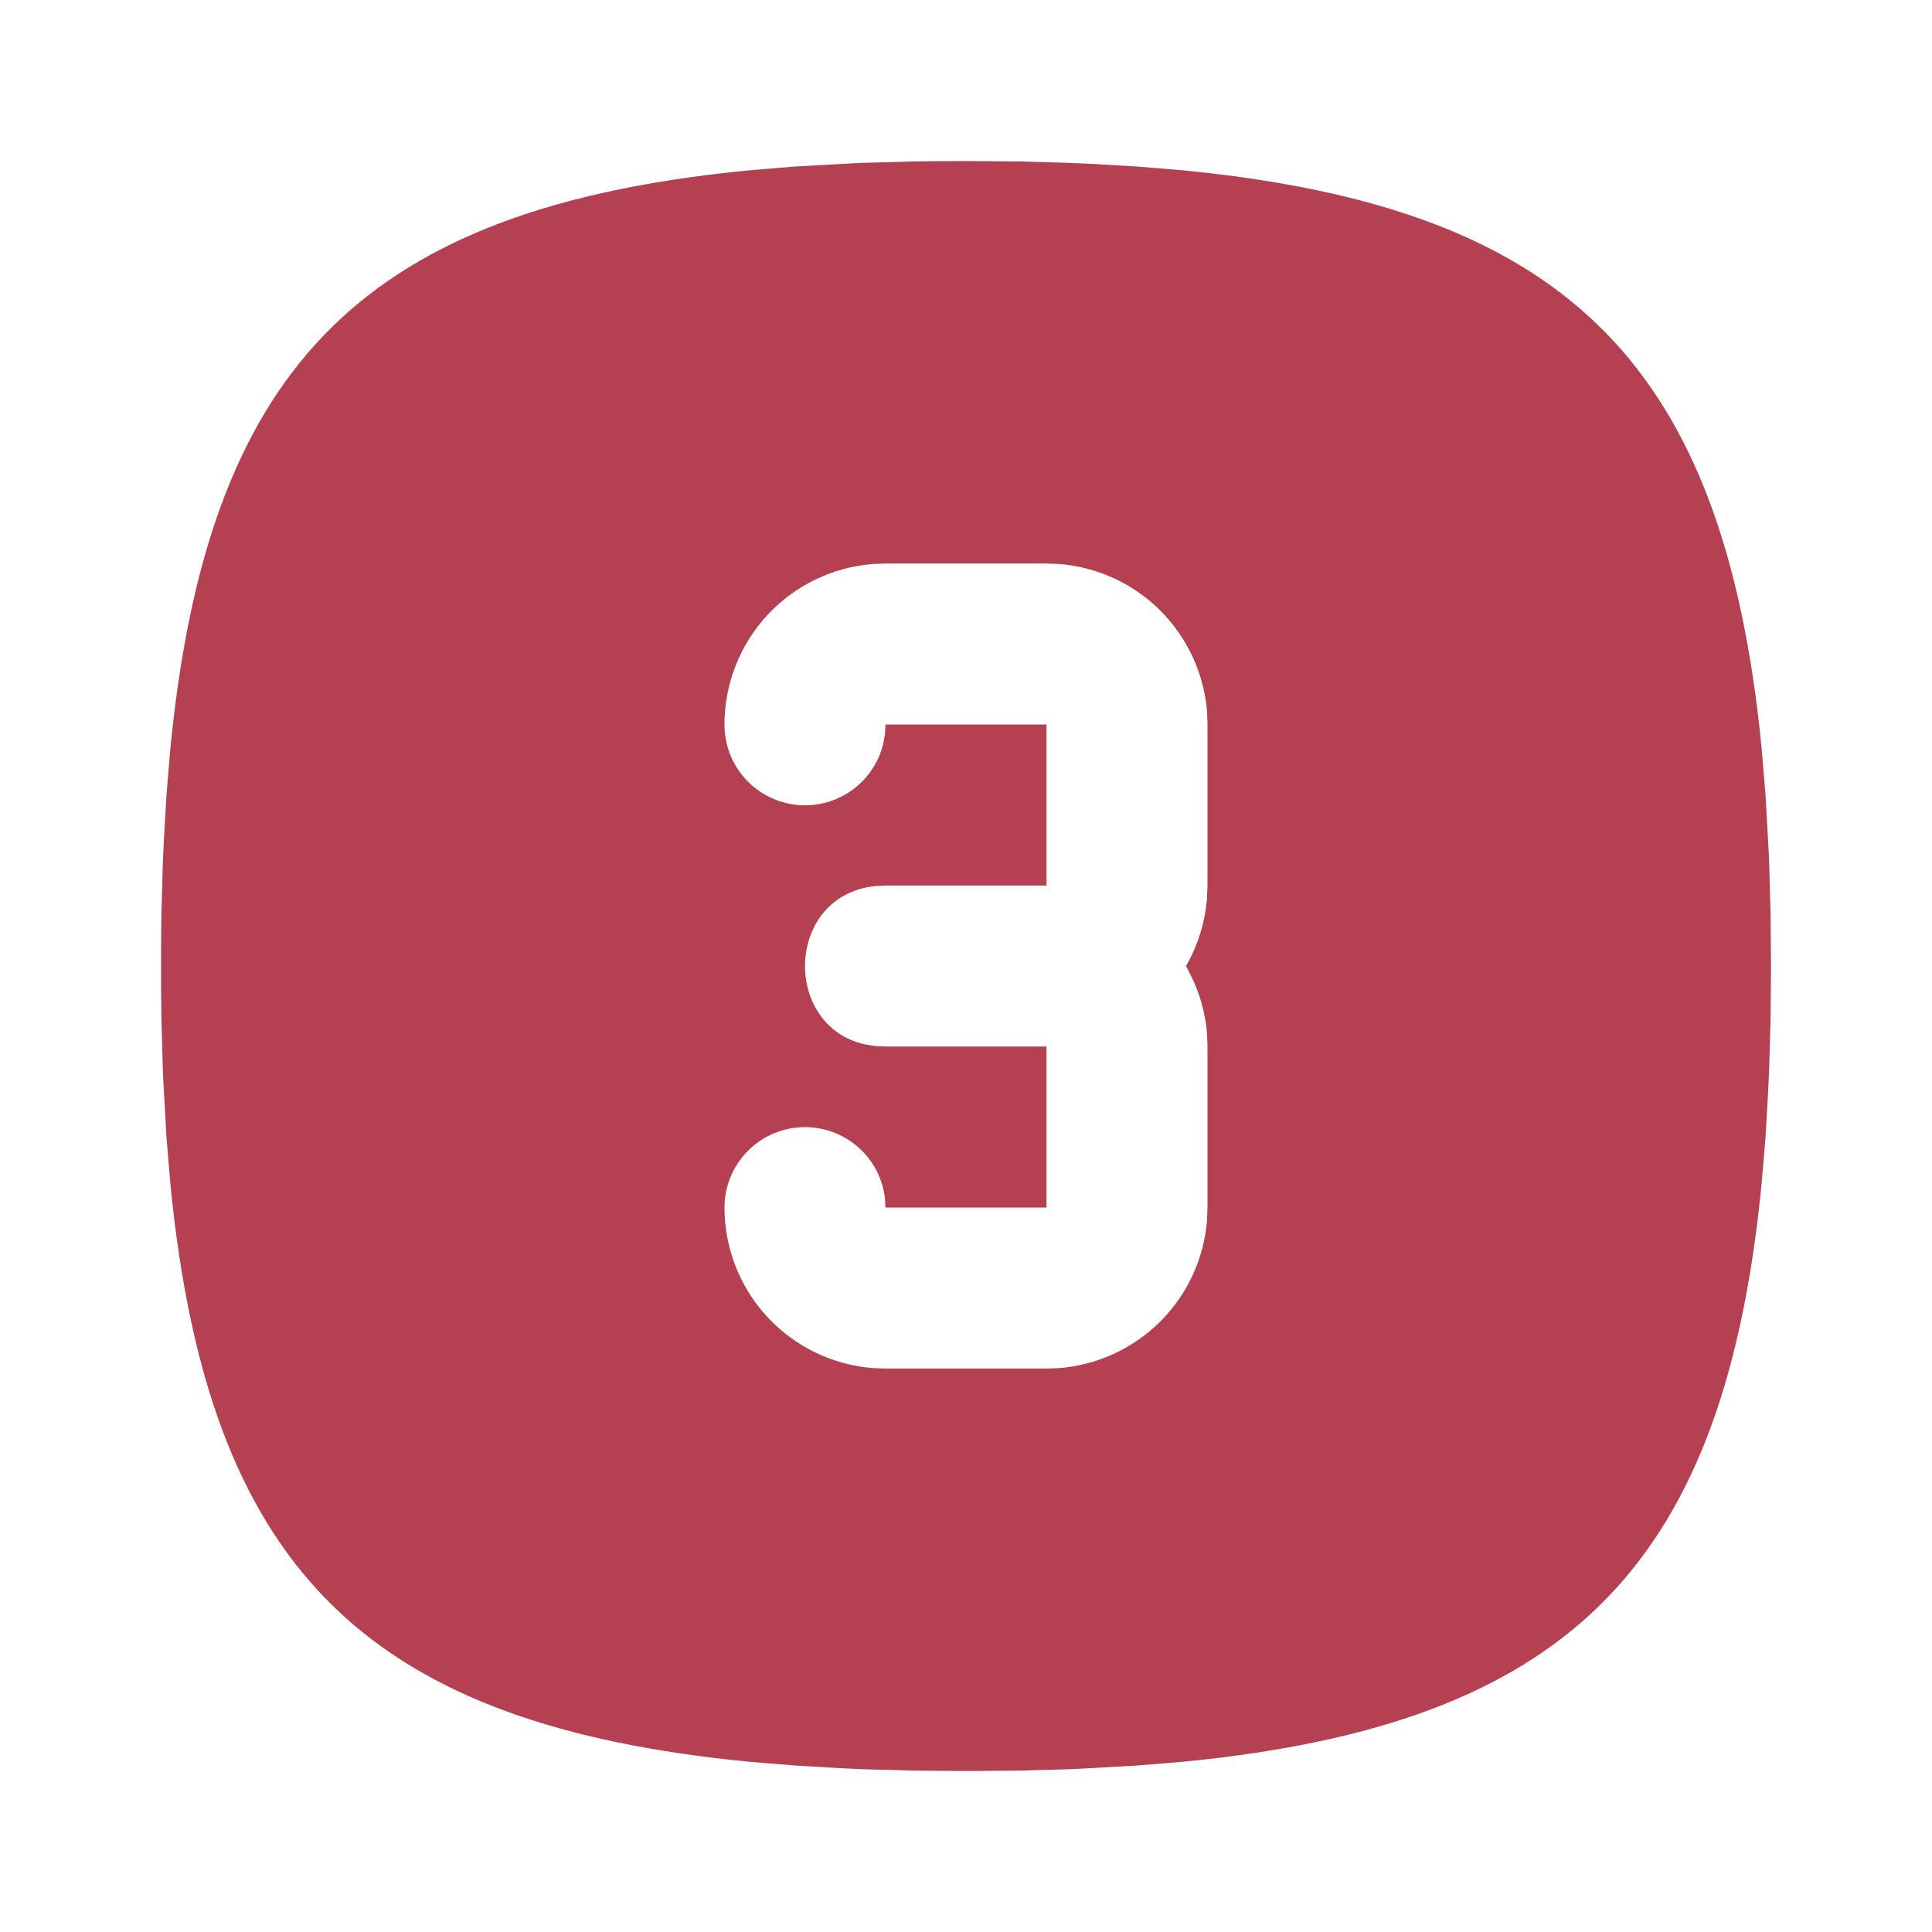 <svg xmlns="http://www.w3.org/2000/svg" fill="none" viewBox="0 0 40 40" height="40" width="40">
<g clip-path="url(#clip0_5143_8321)">
<path fill="#B44052" d="M20 3.334L21.07 3.342L22.097 3.371L22.595 3.392L23.56 3.449L24.482 3.526C32.293 4.284 35.565 7.414 36.425 15.036L36.475 15.519L36.552 16.441L36.62 17.652L36.63 17.902L36.658 18.931L36.667 20.001L36.658 21.071L36.63 22.097L36.608 22.596L36.552 23.561L36.475 24.482C35.717 32.294 32.587 35.566 24.965 36.426L24.482 36.476L23.56 36.552L22.348 36.621L22.098 36.631L21.07 36.659L20 36.667L18.93 36.659L17.903 36.631L17.405 36.609L16.44 36.552L15.518 36.476C7.707 35.717 4.435 32.587 3.575 24.966L3.525 24.482L3.448 23.561L3.38 22.349L3.37 22.099L3.342 21.071L3.335 20.541V19.461L3.342 18.931L3.37 17.904L3.392 17.406L3.448 16.441L3.525 15.519C4.283 7.707 7.413 4.436 15.035 3.576L15.518 3.526L16.44 3.449L17.652 3.381L17.902 3.371L18.93 3.342C19.28 3.337 19.637 3.334 20 3.334ZM21.667 11.667H18.333L18.083 11.676C17.245 11.739 16.461 12.116 15.889 12.733C15.317 13.35 15 14.16 15 15.001C14.998 15.41 15.148 15.806 15.42 16.113C15.692 16.419 16.067 16.614 16.474 16.662C16.881 16.709 17.291 16.605 17.626 16.369C17.961 16.134 18.197 15.783 18.29 15.384L18.323 15.196L18.333 15.001H21.667V18.334H18.333L18.112 18.346C16.26 18.546 16.188 21.229 17.898 21.621L18.112 21.656L18.333 21.667H21.667V25.001H18.333L18.322 24.806C18.271 24.384 18.062 23.997 17.736 23.724C17.411 23.452 16.993 23.314 16.569 23.339C16.145 23.364 15.746 23.549 15.455 23.858C15.163 24.167 15 24.576 15 25.001C15 25.842 15.317 26.652 15.889 27.268C16.461 27.885 17.245 28.263 18.083 28.326L18.333 28.334H21.667L21.917 28.326C22.71 28.266 23.456 27.924 24.02 27.363C24.584 26.801 24.928 26.056 24.99 25.262L25 25.001V21.667L24.992 21.417C24.962 21.033 24.867 20.657 24.708 20.306L24.583 20.052L24.552 19.999L24.585 19.949C24.81 19.54 24.948 19.089 24.988 18.624L25 18.334V15.001L24.992 14.751C24.932 13.957 24.59 13.211 24.029 12.647C23.467 12.084 22.722 11.739 21.928 11.677L21.667 11.667Z"></path>
</g>
<defs>
<clipPath id="clip0_5143_8321">
<rect fill="white" height="40" width="40"></rect>
</clipPath>
</defs>
</svg>
